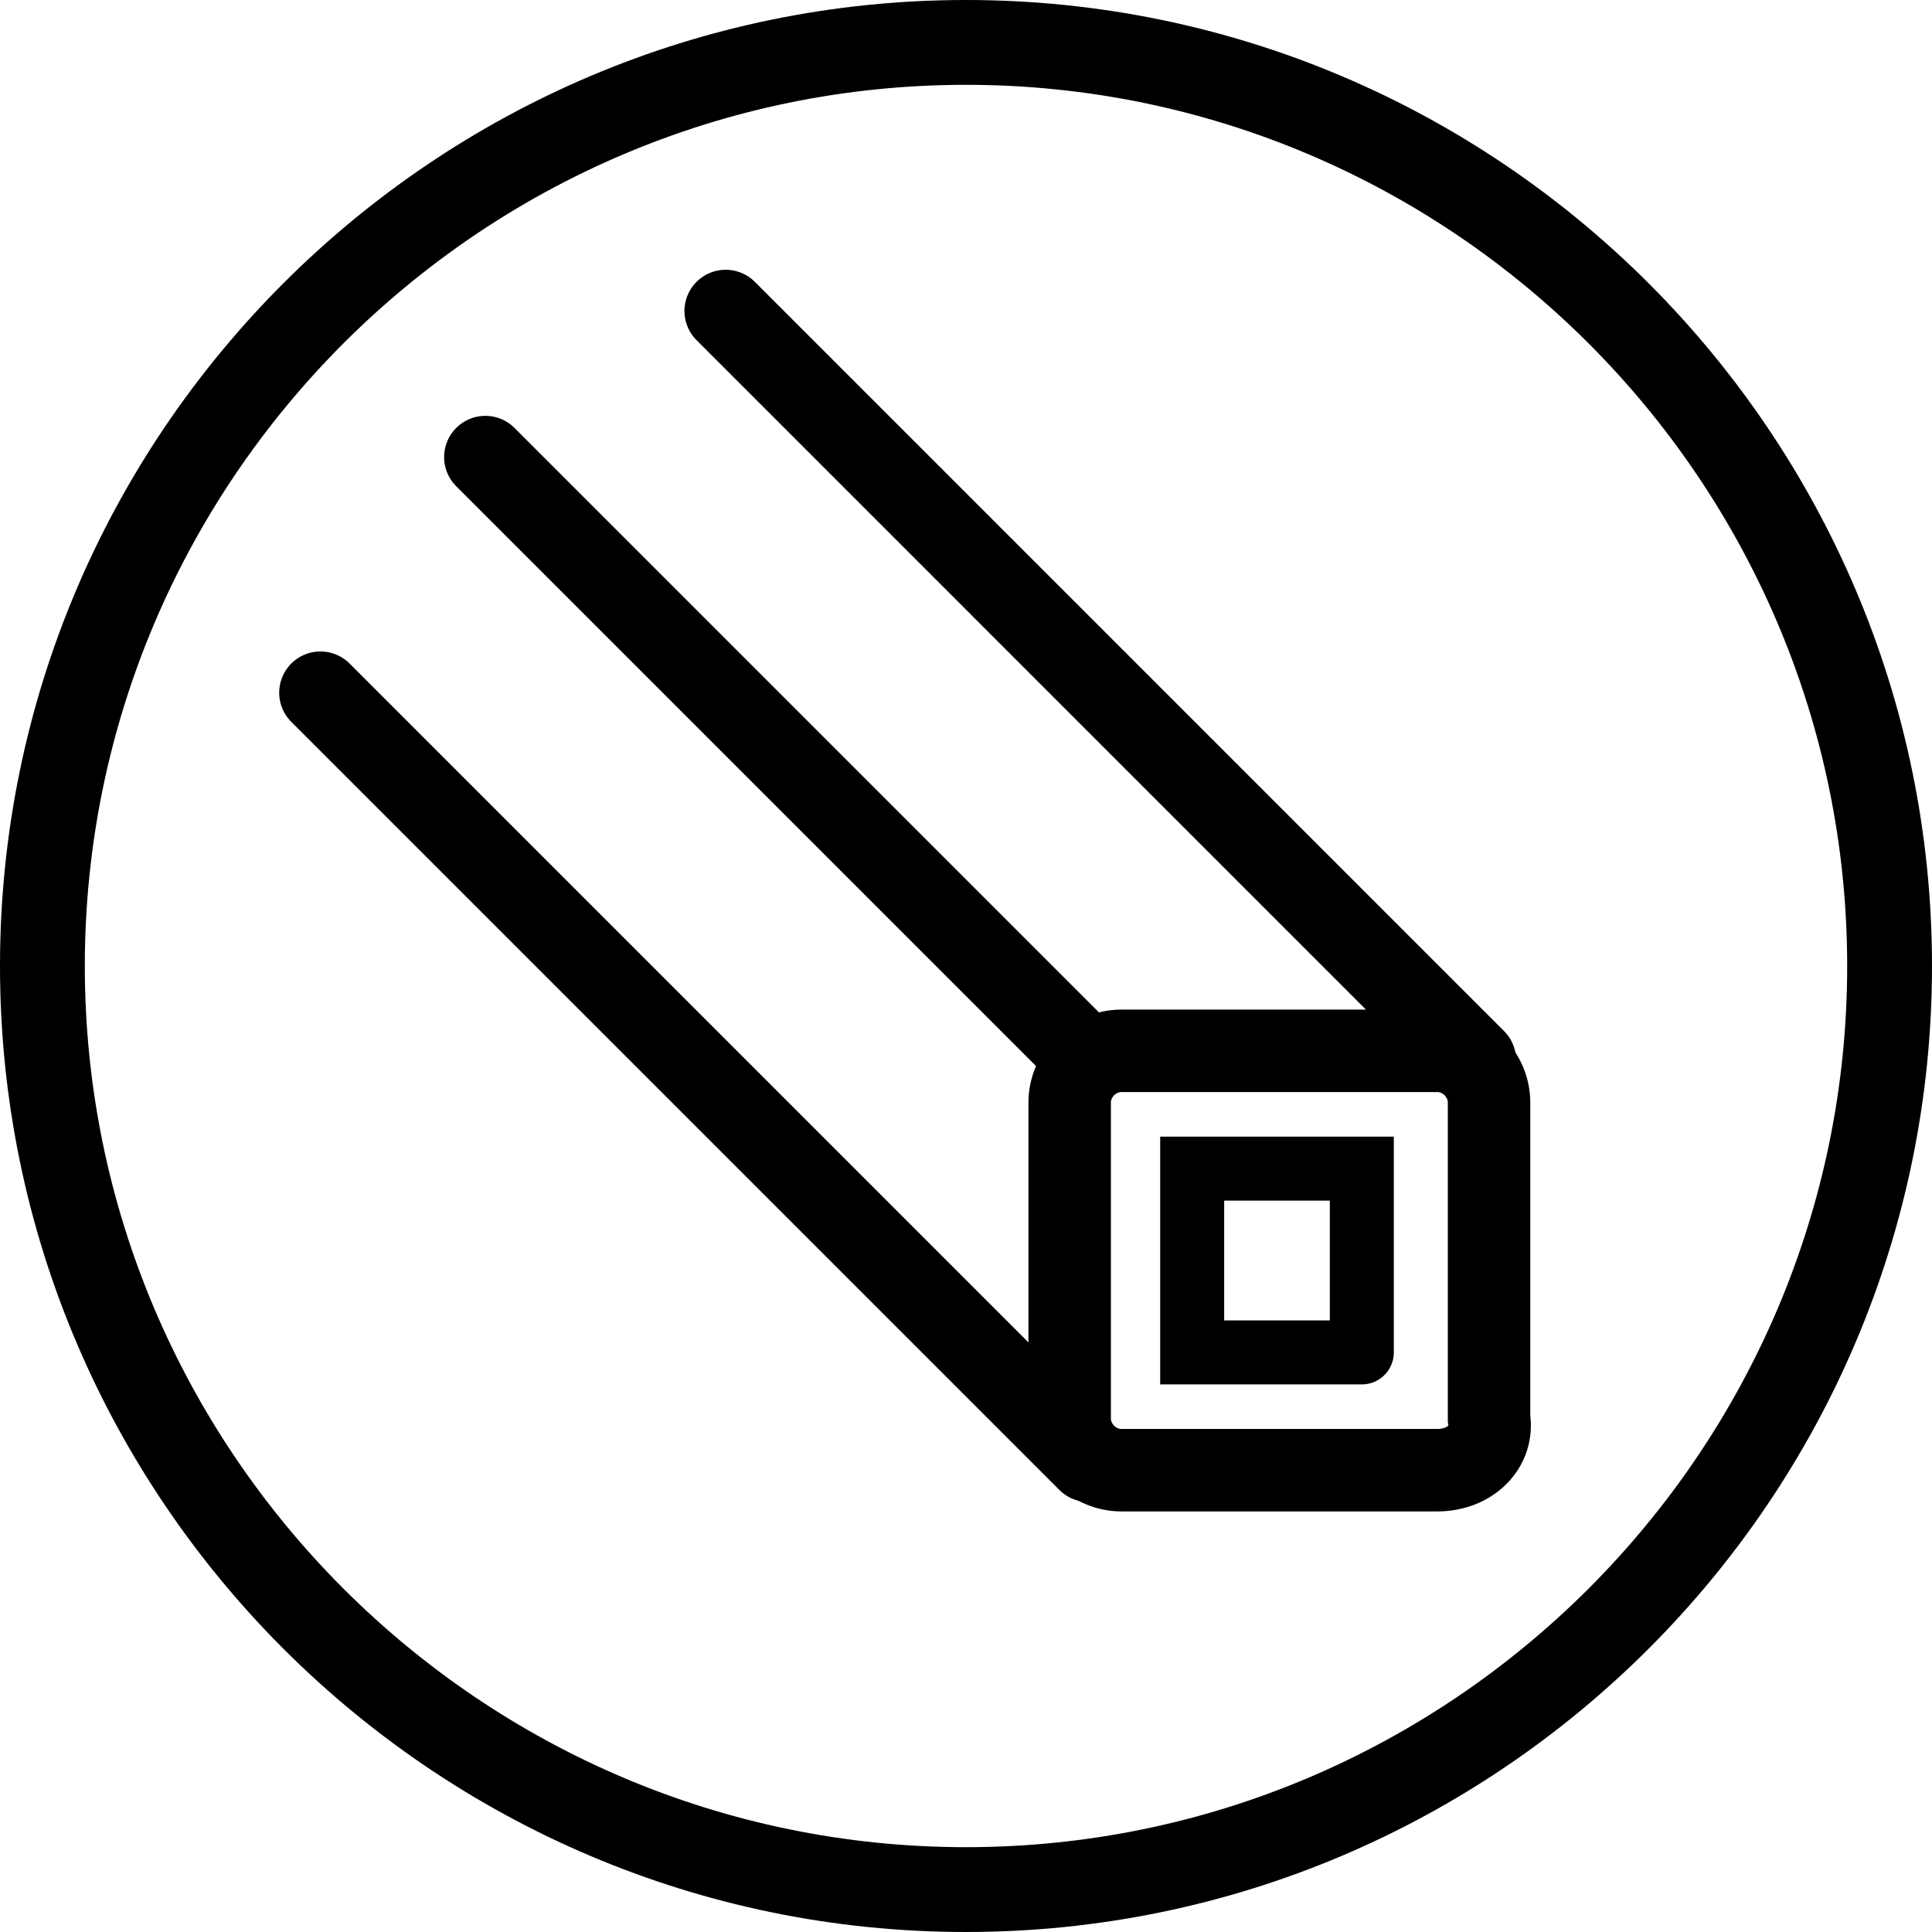 <svg id="drfhpgzpjt-Laag_1" class="flex-none fill-current w-40 mr-10" version="1.1" xmlns="http://www.w3.org/2000/svg" xmlns:xlink="http://www.w3.org/1999/xlink" x="0px" y="0px" viewBox="0 0 41 41" style="enable-background: new 0 0 41 41;" xml:space="preserve">
<style type="text/css">
	.drfhpgzpjt-st0{fill:none;stroke:#000000;stroke-width:1.607;}
	.drfhpgzpjt-st1{stroke:#000000;stroke-width:0.435;stroke-linejoin:round;stroke-miterlimit:10;}
	.drfhpgzpjt-st2{fill:none;stroke:#000000;stroke-width:1.75;stroke-miterlimit:10;}
	.drfhpgzpjt-st3{fill:none;stroke:#000000;stroke-linecap:round;stroke-miterlimit:10;}
	.drfhpgzpjt-st4{fill:none;stroke:#000000;stroke-width:0.853;stroke-linecap:round;stroke-miterlimit:10;}
	.drfhpgzpjt-st5{fill:none;stroke:#000000;stroke-width:0.846;stroke-linecap:round;stroke-miterlimit:10;}
	.drfhpgzpjt-st6{fill:none;stroke:#000000;stroke-width:1.639;stroke-linecap:round;stroke-miterlimit:10;}
	.drfhpgzpjt-st7{fill:none;stroke:#000000;stroke-width:1.729;stroke-linecap:round;stroke-miterlimit:10;}
	.drfhpgzpjt-st8{fill:none;stroke:#000000;stroke-width:1.476;}
	.drfhpgzpjt-st9{fill:none;stroke:#000000;stroke-width:1.264;}
	.drfhpgzpjt-st10{fill:none;stroke:#000000;stroke-width:1.639;stroke-miterlimit:10;}
	.drfhpgzpjt-st11{filter:url(#Adobe_OpacityMaskFilter);}
	.drfhpgzpjt-st12{fill:#FFFFFF;}
	.drfhpgzpjt-st13{mask:url(#SVGID_1_);}
	.drfhpgzpjt-st14{fill:none;stroke:#000000;stroke-width:1.607;stroke-miterlimit:10;}
	.drfhpgzpjt-st15{fill:none;stroke:#000000;stroke-width:0.69;stroke-miterlimit:50;}
	.drfhpgzpjt-st16{fill:#010202;}
	.drfhpgzpjt-st17{fill:none;stroke:#000000;stroke-width:1.5;stroke-linecap:round;}
	.drfhpgzpjt-st18{fill:none;stroke:#000000;stroke-miterlimit:10;}
	.drfhpgzpjt-st19{fill:none;stroke:#FFFFFF;stroke-width:1.5;stroke-linecap:round;}
	.drfhpgzpjt-st20{fill:none;stroke:#FFFFFF;stroke-width:1.639;stroke-miterlimit:10;}
	.drfhpgzpjt-st21{fill:none;stroke:#FFFFFF;stroke-miterlimit:10;}
	.drfhpgzpjt-st22{fill:none;stroke:#000000;stroke-width:1.558;stroke-linecap:round;stroke-miterlimit:10;}
	.drfhpgzpjt-st23{fill:none;stroke:#000000;stroke-width:0.959;stroke-linecap:round;stroke-miterlimit:10;}
	.drfhpgzpjt-st24{fill:none;stroke:#000000;stroke-width:1.5;stroke-linecap:round;stroke-miterlimit:10;}
	.drfhpgzpjt-st25{fill:none;stroke:#000000;stroke-width:1.129;stroke-linecap:round;stroke-miterlimit:10;}
	.drfhpgzpjt-st26{fill:none;stroke:#FFFFFF;stroke-width:1.558;stroke-linecap:round;stroke-miterlimit:10;}
	.drfhpgzpjt-st27{fill:none;stroke:#FFFFFF;stroke-width:0.959;stroke-linecap:round;stroke-miterlimit:10;}
	.drfhpgzpjt-st28{fill:none;stroke:#FFFFFF;stroke-width:1.5;stroke-linecap:round;stroke-miterlimit:10;}
	.drfhpgzpjt-st29{fill:none;stroke:#FFFFFF;stroke-width:1.129;stroke-linecap:round;stroke-miterlimit:10;}
	.drfhpgzpjt-st30{fill:#020203;}
	.drfhpgzpjt-st31{fill:none;stroke:#000000;stroke-width:1.476;stroke-miterlimit:10;}
	.drfhpgzpjt-st32{fill:none;stroke:#000000;stroke-width:1.358;stroke-miterlimit:10;}
	.drfhpgzpjt-st33{fill:none;stroke:#000000;stroke-width:1.75;stroke-linecap:round;stroke-linejoin:round;stroke-miterlimit:10;}
	.drfhpgzpjt-st34{fill:#FFFFFF;stroke:#000000;stroke-width:1.217;stroke-miterlimit:10;}
	.drfhpgzpjt-st35{fill:#FFFFFF;stroke:#000000;stroke-width:1.75;stroke-miterlimit:10;}
	.drfhpgzpjt-st36{fill:none;stroke:#000000;stroke-width:1.781;stroke-miterlimit:10;}
</style>
<g>
	<path d="M20.5,1.8c10.3,0,18.7,8.4,18.7,18.7s-8.4,18.7-18.7,18.7c-10.3,0-18.7-8.4-18.7-18.7S10.2,1.8,20.5,1.8 M20.5,0
		C9.2,0,0,9.2,0,20.5S9.2,41,20.5,41S41,31.8,41,20.5S31.8,0,20.5,0L20.5,0z"></path>
</g>
<path class="drfhpgzpjt-st2" d="M30.5,31.2h-6.7c-0.6,0-1.1-0.5-1.1-1.1v-6.7c0-0.6,0.5-1.1,1.1-1.1h6.7c0.6,0,1.1,0.5,1.1,1.1v6.7
	C31.7,30.7,31.2,31.2,30.5,31.2z"></path>
<path class="drfhpgzpjt-st32" d="M28.9,28.7h-3.6c0,0,0,0,0,0v-3.9c0,0,0,0,0,0h3.6c0,0,0,0,0,0L28.9,28.7C29,28.7,29,28.7,28.9,28.7z"></path>
<line class="drfhpgzpjt-st33" x1="31.3" y1="22.5" x2="15.4" y2="6.6"></line>
<line class="drfhpgzpjt-st33" x1="23.1" y1="22.5" x2="10.3" y2="9.7"></line>
<line class="drfhpgzpjt-st33" x1="23.1" y1="31" x2="6.8" y2="14.7"></line>
</svg>